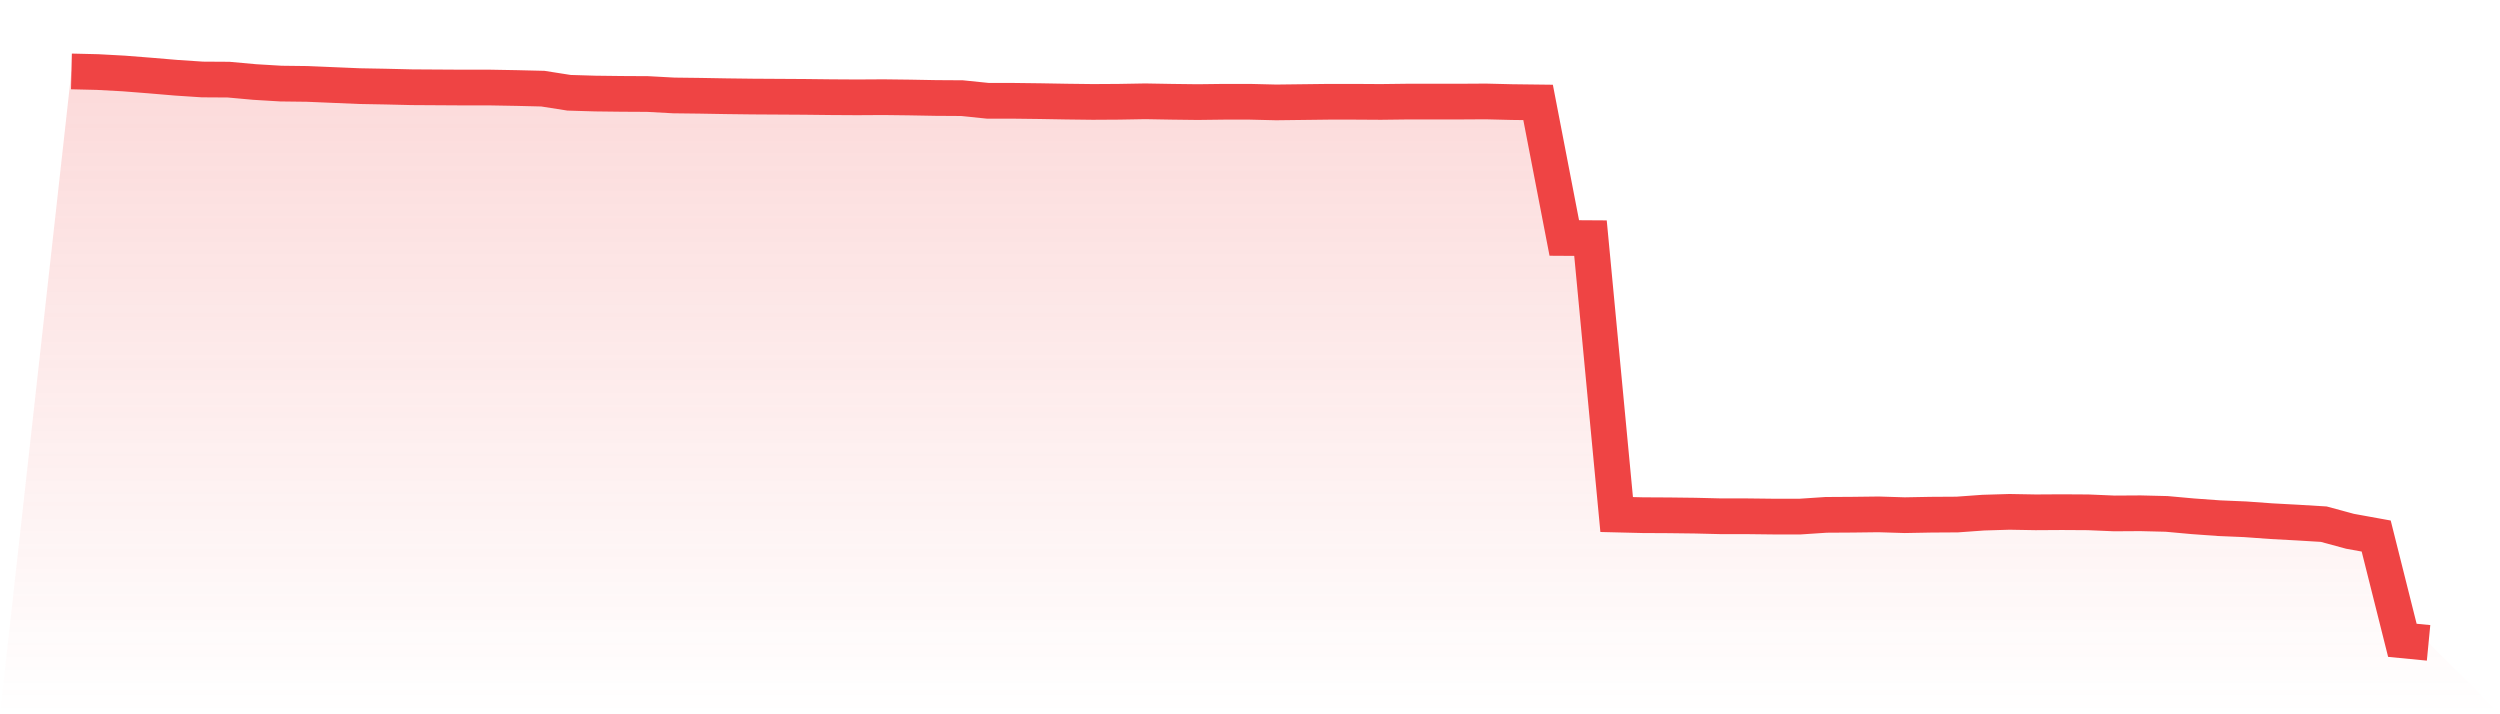 <svg viewBox="0 0 140 40" xmlns="http://www.w3.org/2000/svg">
<defs>
<linearGradient id="gradient" x1="0" x2="0" y1="0" y2="1">
<stop offset="0%" stop-color="#ef4444" stop-opacity="0.2"/>
<stop offset="100%" stop-color="#ef4444" stop-opacity="0"/>
</linearGradient>
</defs>
<path d="M4,4 L4,4 L5.467,4.035 L6.933,4.115 L8.4,4.23 L9.867,4.354 L11.333,4.451 L12.8,4.46 L14.267,4.593 L15.733,4.681 L17.2,4.699 L18.667,4.761 L20.133,4.823 L21.6,4.85 L23.067,4.885 L24.533,4.894 L26,4.903 L27.467,4.903 L28.933,4.929 L30.4,4.965 L31.867,5.195 L33.333,5.239 L34.8,5.257 L36.267,5.265 L37.733,5.345 L39.2,5.363 L40.667,5.389 L42.133,5.407 L43.6,5.416 L45.067,5.425 L46.533,5.442 L48,5.451 L49.467,5.442 L50.933,5.46 L52.4,5.487 L53.867,5.496 L55.333,5.646 L56.8,5.646 L58.267,5.664 L59.733,5.69 L61.2,5.708 L62.667,5.699 L64.133,5.673 L65.6,5.699 L67.067,5.717 L68.533,5.699 L70,5.699 L71.467,5.735 L72.933,5.717 L74.4,5.699 L75.867,5.699 L77.333,5.708 L78.8,5.69 L80.267,5.69 L81.733,5.69 L83.2,5.681 L84.667,5.717 L86.133,5.735 L87.6,13.327 L89.067,13.336 L90.533,28.814 L92,28.85 L93.467,28.858 L94.933,28.876 L96.4,28.912 L97.867,28.912 L99.333,28.929 L100.8,28.929 L102.267,28.832 L103.733,28.823 L105.2,28.805 L106.667,28.85 L108.133,28.823 L109.6,28.814 L111.067,28.708 L112.533,28.664 L114,28.69 L115.467,28.681 L116.933,28.69 L118.4,28.752 L119.867,28.743 L121.333,28.779 L122.8,28.912 L124.267,29.018 L125.733,29.08 L127.2,29.186 L128.667,29.265 L130.133,29.354 L131.6,29.752 L133.067,30.018 L134.533,35.858 L136,36 L140,40 L0,40 z" fill="url(#gradient)"/>
<path d="M4,4 L4,4 L5.467,4.035 L6.933,4.115 L8.4,4.23 L9.867,4.354 L11.333,4.451 L12.8,4.46 L14.267,4.593 L15.733,4.681 L17.2,4.699 L18.667,4.761 L20.133,4.823 L21.6,4.85 L23.067,4.885 L24.533,4.894 L26,4.903 L27.467,4.903 L28.933,4.929 L30.4,4.965 L31.867,5.195 L33.333,5.239 L34.8,5.257 L36.267,5.265 L37.733,5.345 L39.2,5.363 L40.667,5.389 L42.133,5.407 L43.6,5.416 L45.067,5.425 L46.533,5.442 L48,5.451 L49.467,5.442 L50.933,5.46 L52.4,5.487 L53.867,5.496 L55.333,5.646 L56.8,5.646 L58.267,5.664 L59.733,5.69 L61.2,5.708 L62.667,5.699 L64.133,5.673 L65.6,5.699 L67.067,5.717 L68.533,5.699 L70,5.699 L71.467,5.735 L72.933,5.717 L74.4,5.699 L75.867,5.699 L77.333,5.708 L78.8,5.69 L80.267,5.69 L81.733,5.69 L83.2,5.681 L84.667,5.717 L86.133,5.735 L87.6,13.327 L89.067,13.336 L90.533,28.814 L92,28.85 L93.467,28.858 L94.933,28.876 L96.4,28.912 L97.867,28.912 L99.333,28.929 L100.8,28.929 L102.267,28.832 L103.733,28.823 L105.2,28.805 L106.667,28.85 L108.133,28.823 L109.6,28.814 L111.067,28.708 L112.533,28.664 L114,28.69 L115.467,28.681 L116.933,28.69 L118.4,28.752 L119.867,28.743 L121.333,28.779 L122.8,28.912 L124.267,29.018 L125.733,29.08 L127.2,29.186 L128.667,29.265 L130.133,29.354 L131.6,29.752 L133.067,30.018 L134.533,35.858 L136,36" fill="none" stroke="#ef4444" stroke-width="2"/>
</svg>